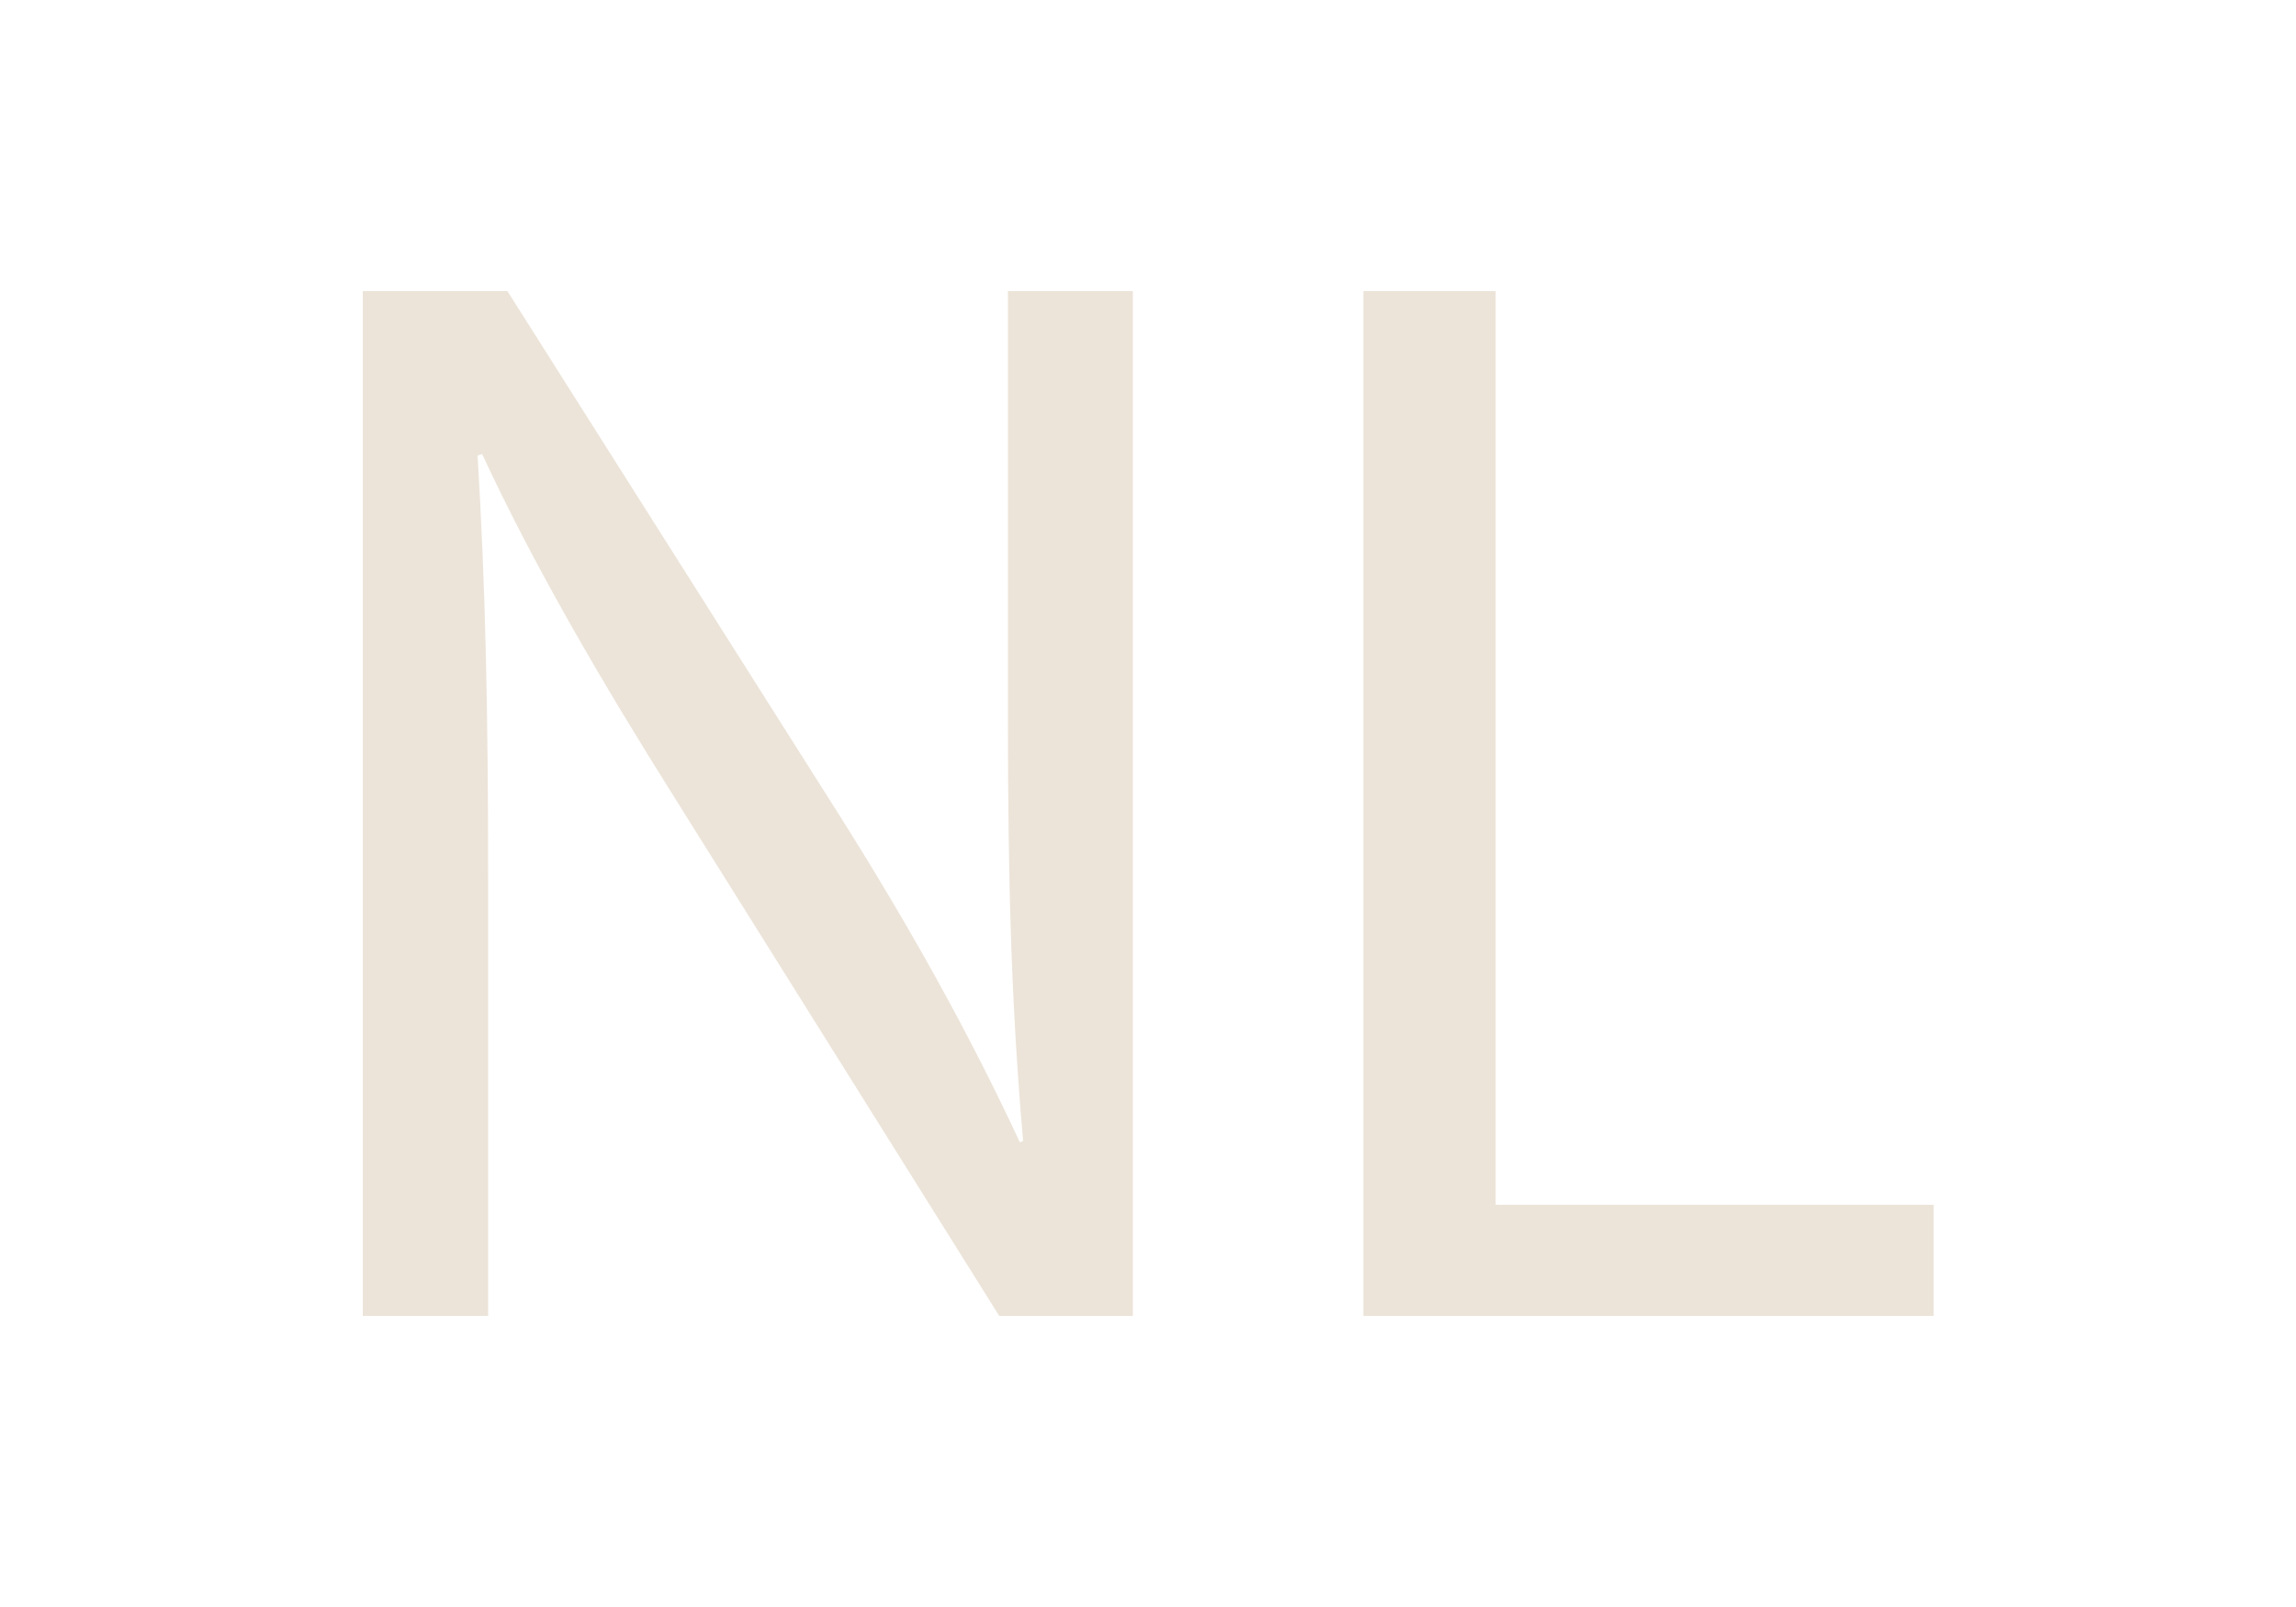 <?xml version="1.0" encoding="UTF-8"?><svg id="a" xmlns="http://www.w3.org/2000/svg" viewBox="0 0 50 35"><path d="m7.9,28.66V6.34h3.15l7.15,11.29c1.66,2.62,2.95,4.97,4.01,7.25l.07-.03c-.26-2.98-.33-5.7-.33-9.17V6.34h2.72v22.32h-2.91l-7.09-11.32c-1.56-2.48-3.05-5.03-4.17-7.45l-.1.03c.17,2.81.23,5.5.23,9.2v9.54h-2.71Z" style="fill:#ece4d9; stroke-width:0px;"/><path d="m29.69,6.34h2.88v19.9h9.54v2.42h-12.42V6.34Z" style="fill:#ece4d9; stroke-width:0px;"/></svg>